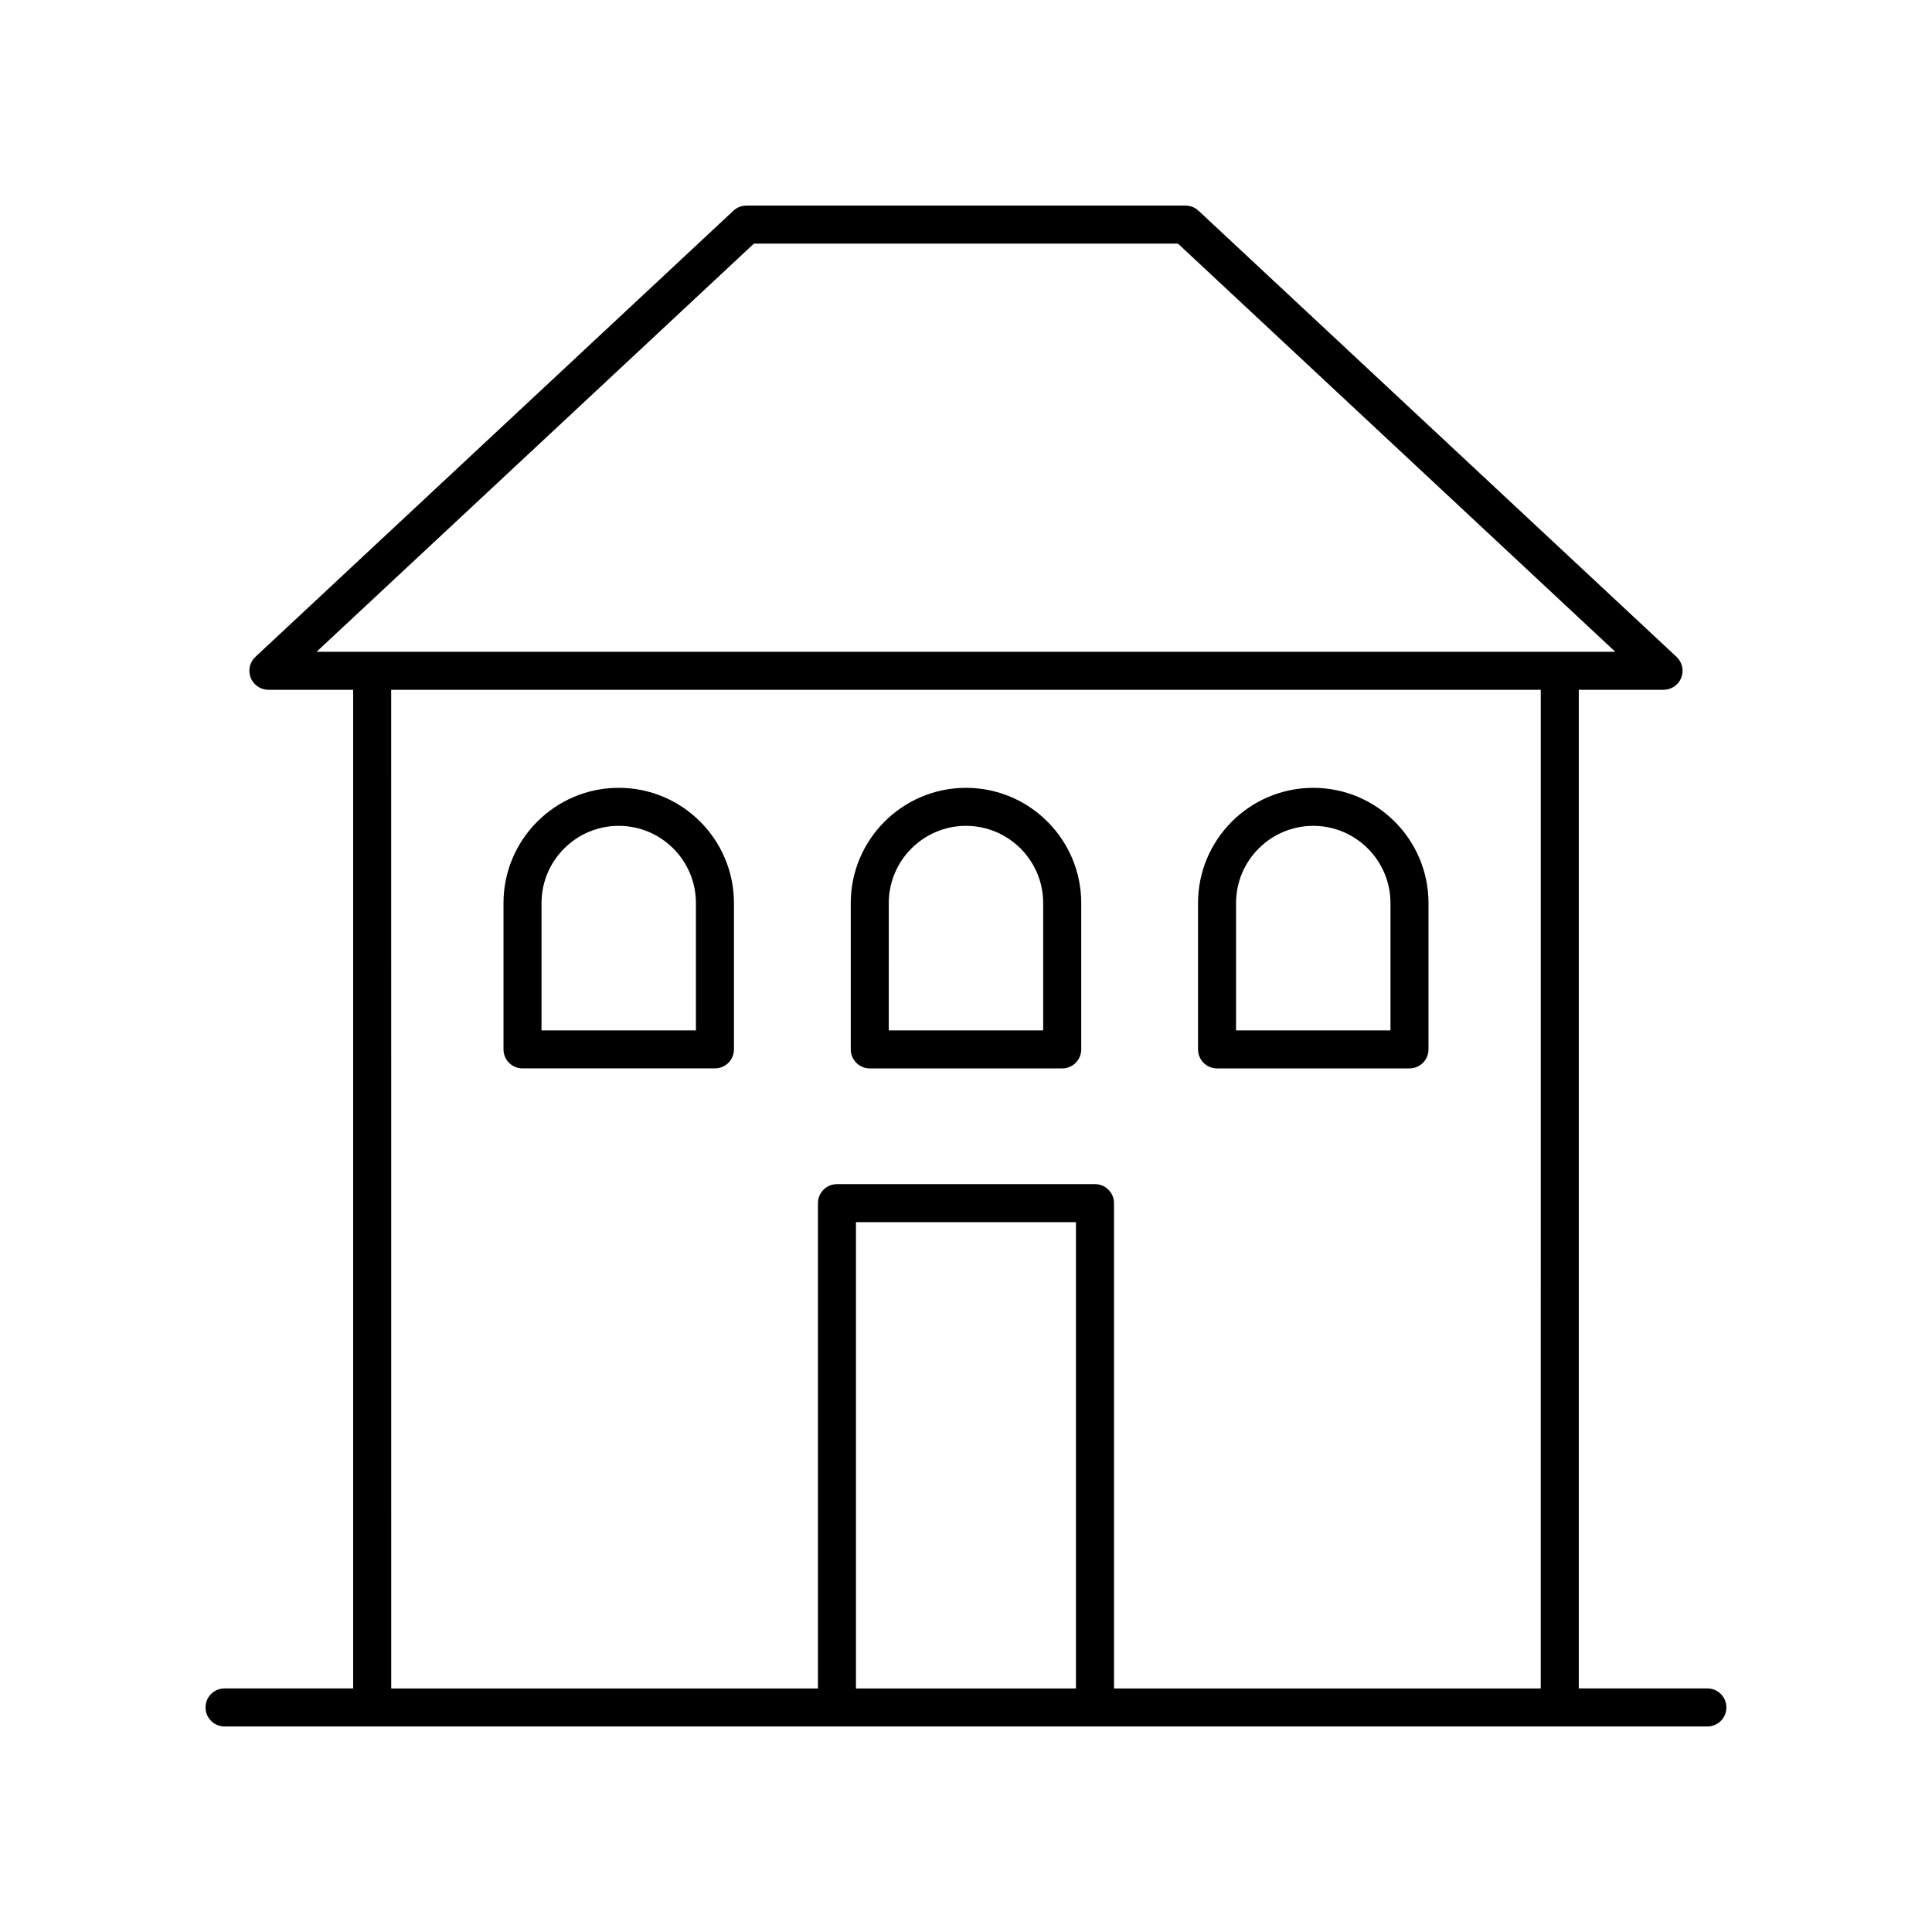 <?xml version="1.0" encoding="UTF-8"?>
<!-- The Best Svg Icon site in the world: iconSvg.co, Visit us! https://iconsvg.co -->
<svg fill="#000000" width="800px" height="800px" version="1.1" viewBox="144 144 512 512" xmlns="http://www.w3.org/2000/svg">
 <g>
  <path d="m596.48 591.45h-34.086v-264.65h22.469c2.07 0 3.926-1.266 4.688-3.191 0.758-1.926 0.262-4.117-1.25-5.531l-126.69-118.24c-0.934-0.871-2.164-1.355-3.441-1.355h-116.36c-1.273 0-2.504 0.484-3.438 1.355l-126.69 118.24c-1.512 1.41-2.008 3.606-1.25 5.531 0.762 1.926 2.617 3.191 4.688 3.191h22.469v264.65h-34.086c-2.785 0-5.039 2.254-5.039 5.039 0 2.781 2.254 5.039 5.039 5.039h392.97c2.785 0 5.039-2.254 5.039-5.039 0-2.781-2.254-5.039-5.039-5.039zm-252.68-382.89h112.38l115.89 108.17h-344.18zm-96.133 118.25h304.65l-0.004 264.65h-113.09v-128.61c0-2.781-2.254-5.039-5.039-5.039h-68.379c-2.785 0-5.039 2.254-5.039 5.039v128.61h-113.09zm181.47 264.65h-58.301v-123.57h58.301z"/>
  <path d="m307.97 352.78c-16.84 0-30.539 13.699-30.539 30.535v38.781c0 2.781 2.254 5.039 5.039 5.039h50.996c2.785 0 5.039-2.254 5.039-5.039v-38.781c0-16.836-13.699-30.535-30.535-30.535zm20.457 64.281h-40.918v-33.742c0-11.281 9.18-20.461 20.461-20.461s20.457 9.18 20.457 20.461z"/>
  <path d="m374.5 427.14h51c2.785 0 5.039-2.254 5.039-5.039v-38.781c0-16.84-13.699-30.535-30.539-30.535s-30.539 13.699-30.539 30.535v38.781c0 2.781 2.254 5.039 5.039 5.039zm5.035-43.82c0-11.281 9.18-20.461 20.461-20.461s20.461 9.18 20.461 20.461v33.742h-40.926z"/>
  <path d="m466.53 427.14h50.996c2.785 0 5.039-2.254 5.039-5.039v-38.781c0-16.84-13.699-30.535-30.539-30.535-16.836 0-30.535 13.699-30.535 30.535v38.781c0 2.781 2.254 5.039 5.039 5.039zm5.039-43.82c0-11.281 9.176-20.461 20.457-20.461s20.461 9.18 20.461 20.461v33.742h-40.918z"/>
 </g>
</svg>